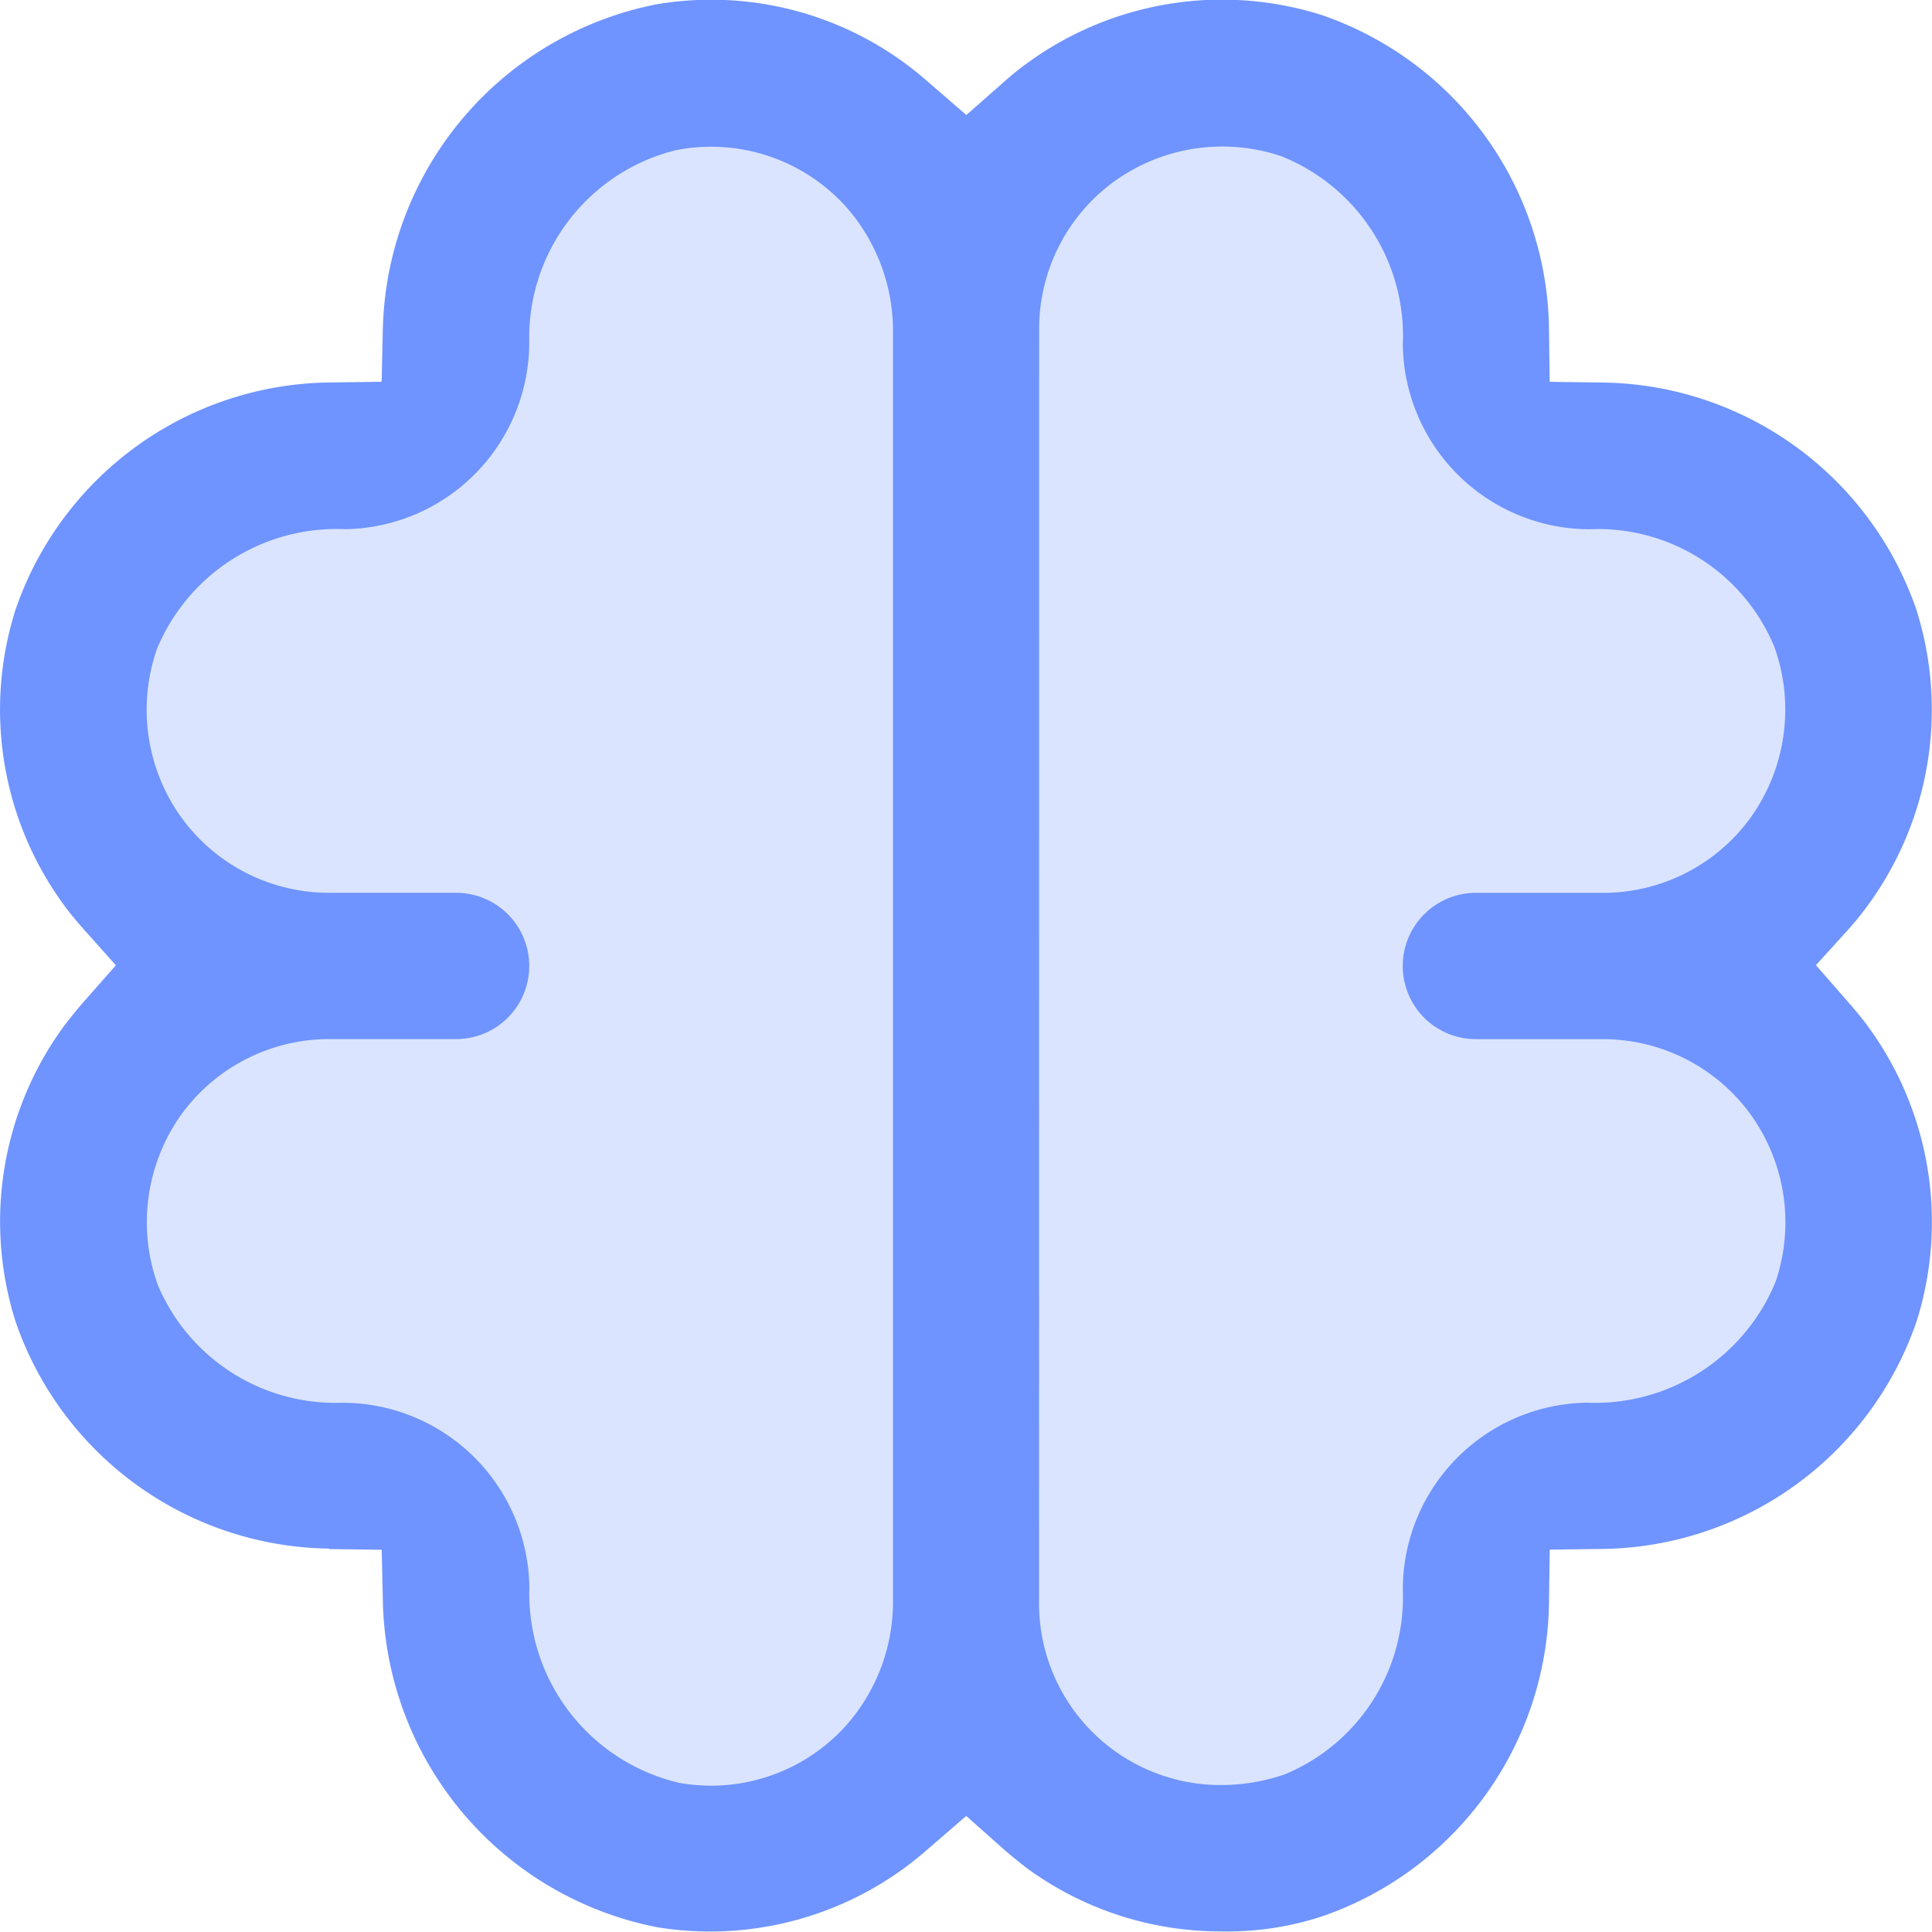 <svg xmlns="http://www.w3.org/2000/svg" xmlns:xlink="http://www.w3.org/1999/xlink" width="33.142" height="33.139" viewBox="0 0 33.142 33.139"><defs><clipPath id="clip-path"><rect id="Rectangle_326" data-name="Rectangle 326" width="30.276" height="30.273" fill="#6f94ff"></rect></clipPath></defs><g id="Groupe_1082" data-name="Groupe 1082" transform="translate(-14941.891 20919.494)"><g id="Groupe_1045" data-name="Groupe 1045" transform="translate(14943.324 -20918.061)" opacity="0.25"><g id="Groupe_1044" data-name="Groupe 1044"><g id="Groupe_1043" data-name="Groupe 1043" clip-path="url(#clip-path)"><path id="Trac&#xE9;_839" data-name="Trac&#xE9; 839" d="M150.487,28.1l.823.011.019.823a5.319,5.319,0,0,0,4.3,5.094A5.156,5.156,0,0,0,159.8,32.87l.672-.583.559.5c.122.109.252.213.383.314a5.129,5.129,0,0,0,3.035,1,4.783,4.783,0,0,0,1.619-.242,5.276,5.276,0,0,0,3.539-4.911l.011-.831.83-.011a5.273,5.273,0,0,0,4.919-3.568,5.182,5.182,0,0,0-.768-4.63c-.095-.126-.2-.254-.31-.381l-.5-.57.507-.561c.105-.117.205-.238.3-.363a5.2,5.2,0,0,0,.77-4.642,5.274,5.274,0,0,0-4.917-3.56l-.83-.011-.011-.831a5.274,5.274,0,0,0-3.568-4.919,5.176,5.176,0,0,0-4.628.768c-.128.1-.256.2-.378.308l-.558.493-.676-.587a5.124,5.124,0,0,0-3.321-1.22,5.236,5.236,0,0,0-.861.072,5.316,5.316,0,0,0-4.283,5.093l-.019.823-.823.011A5.269,5.269,0,0,0,145.57,13.4a5.178,5.178,0,0,0,.767,4.628c.093.124.2.252.306.374l.5.563-.5.566c-.111.125-.216.254-.317.387a5.187,5.187,0,0,0-.755,4.635,5.27,5.27,0,0,0,4.913,3.552" transform="translate(-145.329 -3.828)" fill="#6f94ff"></path></g></g></g><path id="Trac&#xE9;_840" data-name="Trac&#xE9; 840" d="M149.9,29.325l.9.012.02.9a5.823,5.823,0,0,0,4.71,5.576,5.644,5.644,0,0,0,4.559-1.272l.738-.638.611.543c.134.12.276.234.419.345a5.623,5.623,0,0,0,3.322,1.093,5.238,5.238,0,0,0,1.772-.265,5.771,5.771,0,0,0,3.873-5.375l.012-.909.909-.012a5.775,5.775,0,0,0,5.385-3.905,5.675,5.675,0,0,0-.842-5.069c-.1-.138-.22-.278-.34-.417l-.545-.623.557-.614a5.094,5.094,0,0,0,.324-.4,5.683,5.683,0,0,0,.843-5.081,5.771,5.771,0,0,0-5.382-3.9l-.909-.012-.012-.909a5.771,5.771,0,0,0-3.905-5.385,5.668,5.668,0,0,0-5.066.842c-.14.1-.28.218-.413.337l-.611.538-.742-.642a5.612,5.612,0,0,0-4.578-1.256,5.818,5.818,0,0,0-4.69,5.574l-.02.9-.9.012a5.767,5.767,0,0,0-5.383,3.905,5.671,5.671,0,0,0,.839,5.068c.1.136.217.276.336.41l.549.615-.546.619c-.12.137-.234.278-.346.425a5.677,5.677,0,0,0-.827,5.073,5.768,5.768,0,0,0,5.379,3.889M162.078,8.389a3.123,3.123,0,0,1,1.272-2.513,3.169,3.169,0,0,1,2.885-.443,3.319,3.319,0,0,1,2.081,3.238,3.21,3.21,0,0,0,3.209,3.16,3.271,3.271,0,0,1,3.166,2.021,3.186,3.186,0,0,1-.422,2.944,3.122,3.122,0,0,1-2.511,1.272H169.57a1.255,1.255,0,0,0,0,2.51h2.188a3.131,3.131,0,0,1,2.511,1.273,3.169,3.169,0,0,1,.443,2.885,3.348,3.348,0,0,1-3.24,2.078,3.207,3.207,0,0,0-3.156,3.21,3.286,3.286,0,0,1-2.023,3.165,3.365,3.365,0,0,1-1.089.184,3.115,3.115,0,0,1-3.128-3.116ZM146.934,13.91a3.335,3.335,0,0,1,3.241-2.08,3.208,3.208,0,0,0,3.156-3.21,3.311,3.311,0,0,1,2.513-3.291,3.115,3.115,0,0,1,2.9.947,3.215,3.215,0,0,1,.826,2.212V30.176a3.2,3.2,0,0,1-.816,2.189,3.114,3.114,0,0,1-2.3,1.019,3.2,3.2,0,0,1-.549-.048,3.332,3.332,0,0,1-2.572-3.349,3.21,3.21,0,0,0-3.209-3.172,3.306,3.306,0,0,1-3.165-2.021,3.178,3.178,0,0,1,.418-2.943,3.134,3.134,0,0,1,2.511-1.274h2.188a1.255,1.255,0,1,0,0-2.51h-2.186a3.127,3.127,0,0,1-2.511-1.27,3.165,3.165,0,0,1-.443-2.887" transform="translate(14797.639 -20922.246)" fill="#6f94ff"></path></g></svg>